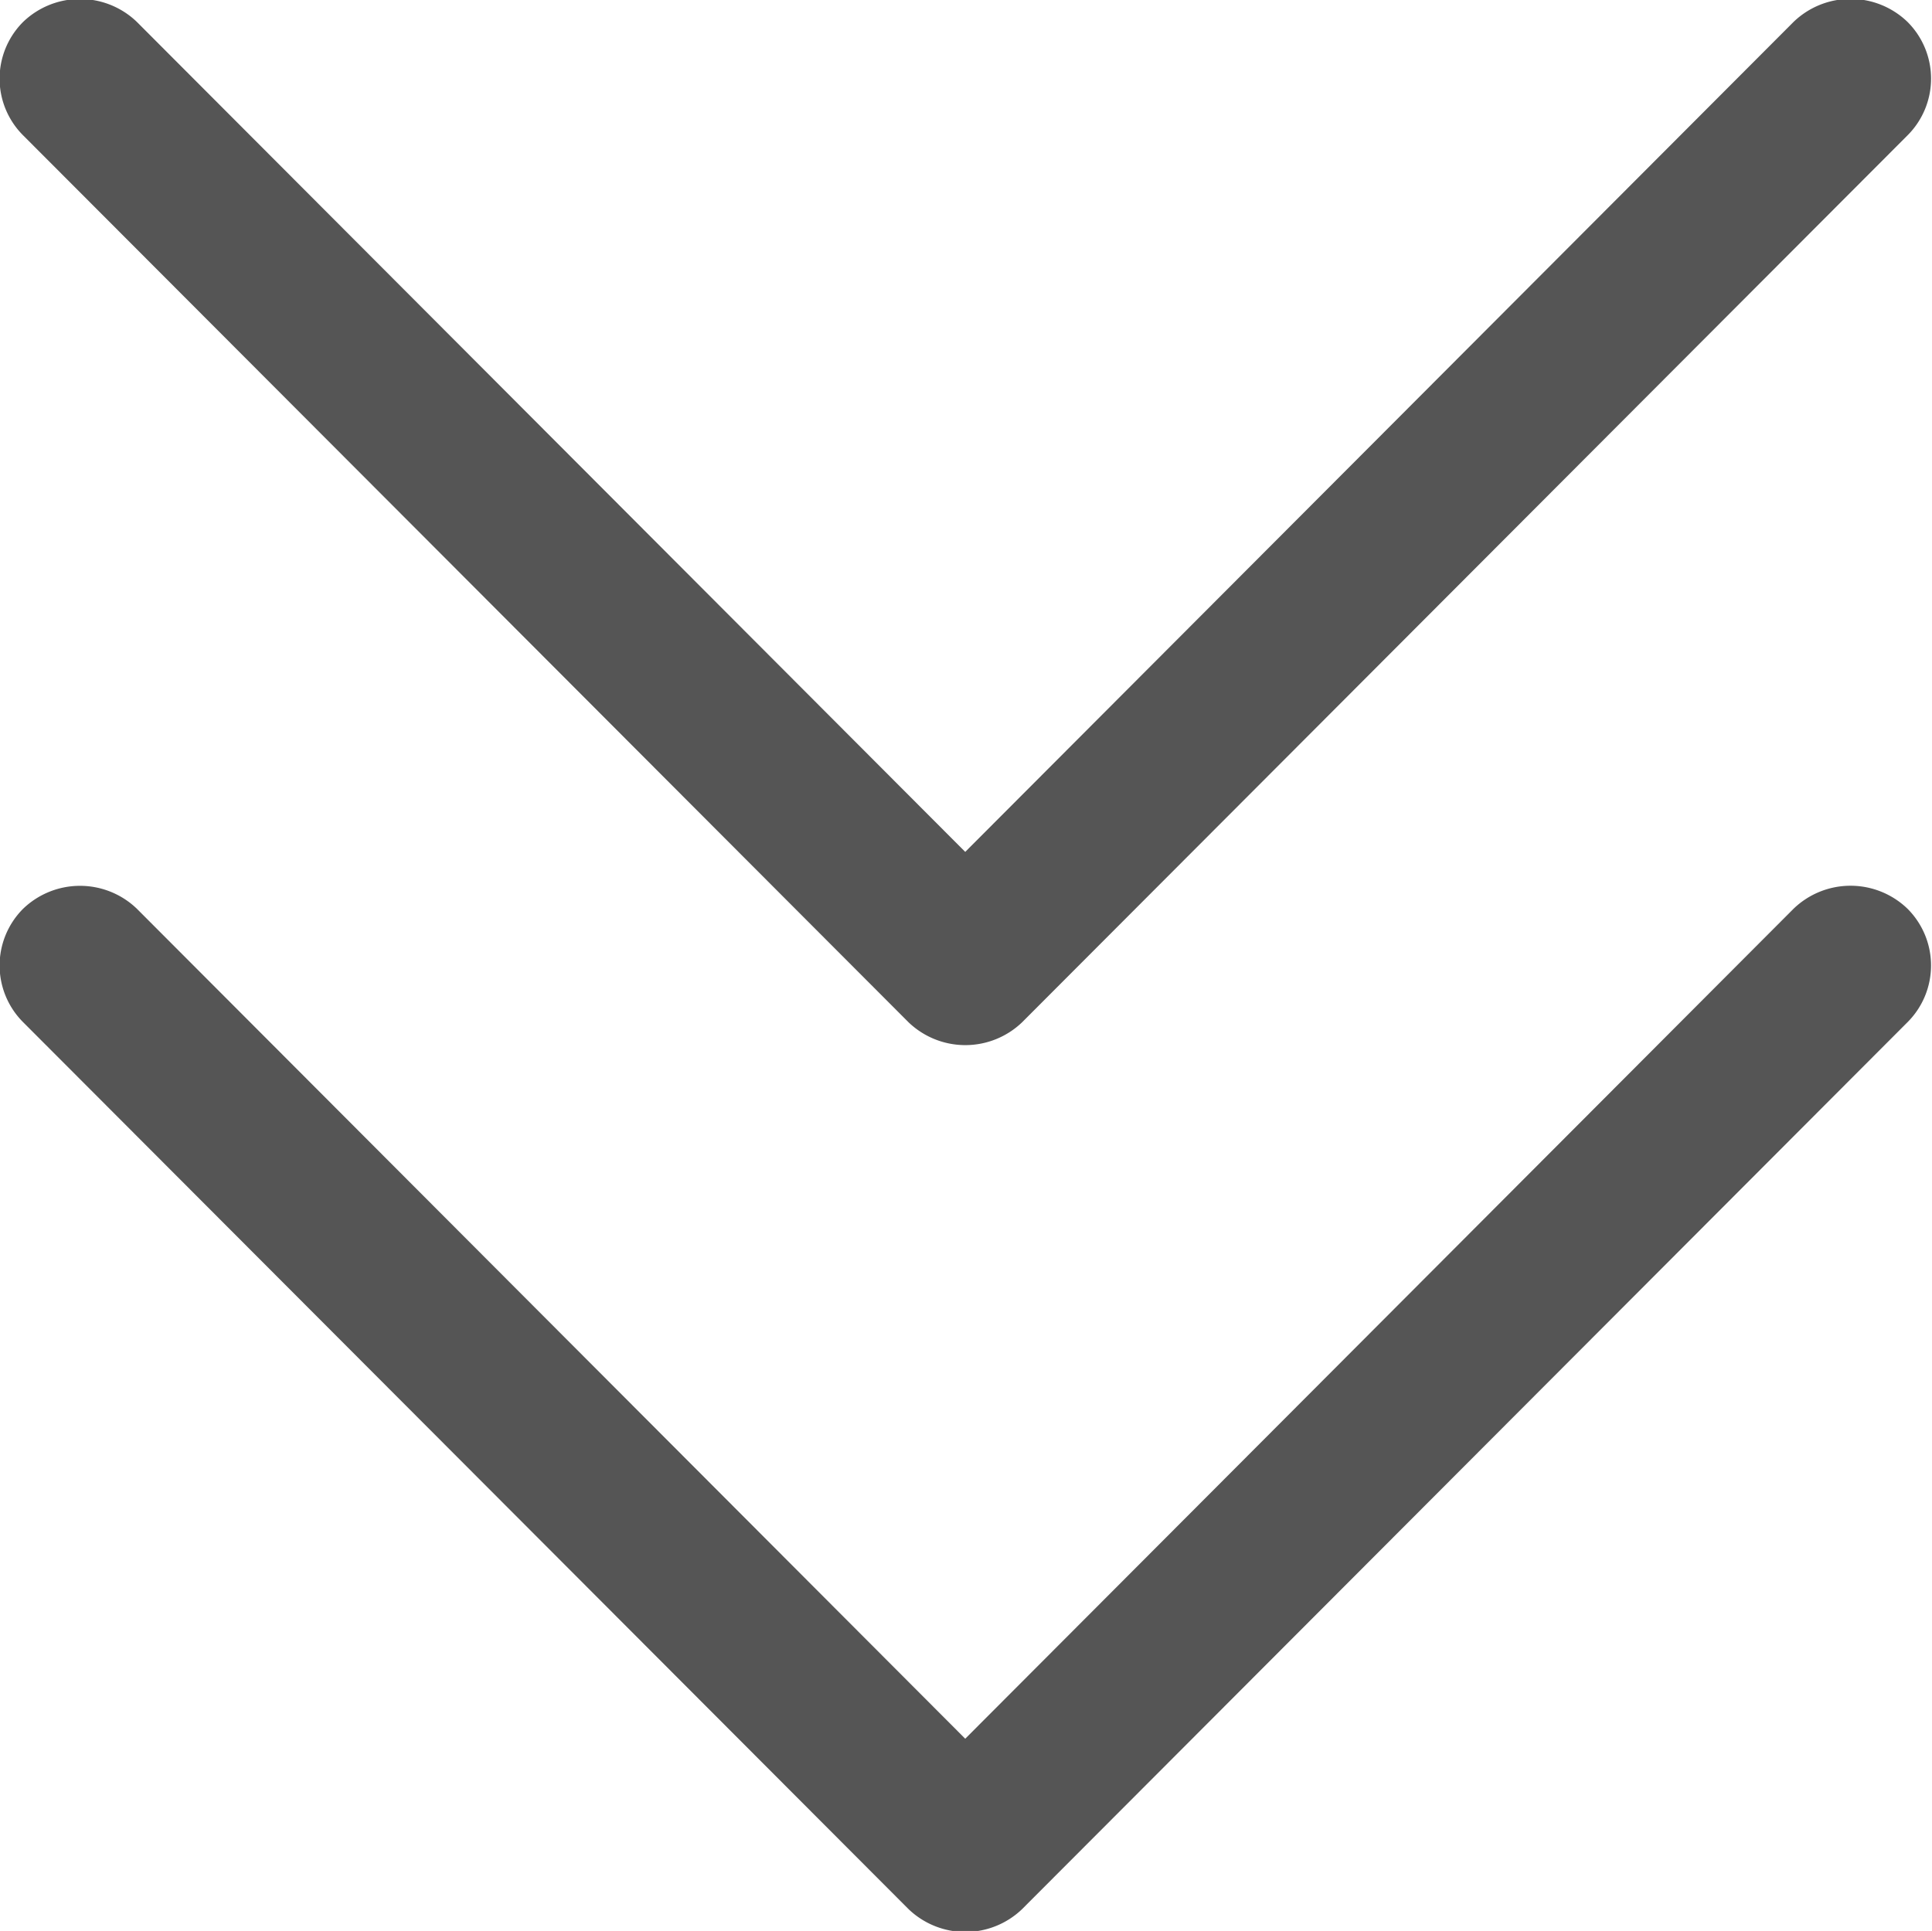 <svg xmlns="http://www.w3.org/2000/svg" width="44.219" height="44.2" viewBox="0 0 44.219 44.2">
  <defs>
    <style>
      .cls-1 {
        fill: #555;
        fill-rule: evenodd;
      }
    </style>
  </defs>
  <path id="arrow.svg" class="cls-1" d="M961.8,14006.4a1.877,1.877,0,0,1-2.6,0l-20.263-20.3a1.835,1.835,0,0,1,0-2.6,1.877,1.877,0,0,1,2.6,0l18.961,19,18.96-19a1.878,1.878,0,0,1,2.605,0,1.835,1.835,0,0,1,0,2.6Zm-2.6-20.3-20.263-20.3a1.834,1.834,0,0,1,0-2.6,1.877,1.877,0,0,1,2.6,0l18.961,19,18.96-19a1.878,1.878,0,0,1,2.605,0,1.834,1.834,0,0,1,0,2.6l-20.263,20.3a1.877,1.877,0,0,1-2.6,0h0Z" transform="translate(-938.406 -13962.7)"/>
</svg>
